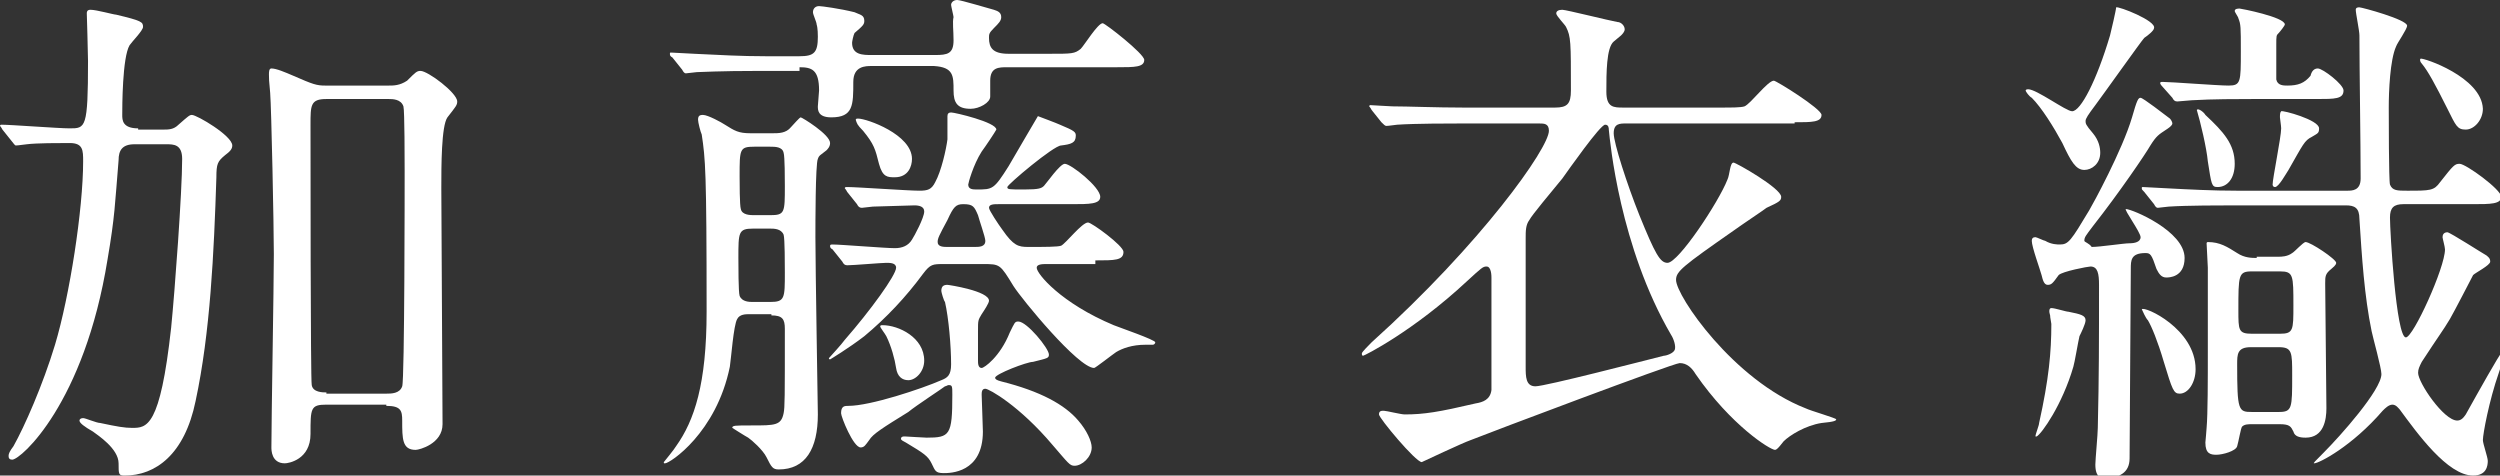 <?xml version="1.0" encoding="utf-8"?>
<!-- Generator: Adobe Illustrator 22.0.1, SVG Export Plug-In . SVG Version: 6.00 Build 0)  -->
<svg version="1.1" id="レイヤー_1" xmlns="http://www.w3.org/2000/svg" xmlns:xlink="http://www.w3.org/1999/xlink" x="0px"
	 y="0px" viewBox="0 0 204.5 38.9" style="enable-background:new 0 0 204.5 38.9;" xml:space="preserve">
<rect x="0" y="0" width="204.5" height="38.9" fill="#333333" stroke="none"/>
<style type="text/css">
	.st0{fill:#FFFFFF;}
	.st1{fill:#333333;}
	.st2{fill-rule:evenodd;clip-rule:evenodd;fill:#FFFFFF;}
</style>
<path class="st0" d="M11.3,10.5C10,10.5,10,9.8,10,9.4c0-0.6,0-4.7,0.6-5.7c0.2-0.3,1.1-1.2,1.1-1.5c0-0.4-0.1-0.5-2.2-1
	c-0.2,0-1.6-0.4-2.1-0.4C7.1,0.8,7.1,1,7.1,1.1c0,0,0.1,3.3,0.1,3.9c0,5.5-0.2,5.5-1.5,5.5c-0.9,0-4.8-0.3-5.6-0.3
	c0,0-0.1,0-0.1,0.1c0,0,0.1,0.1,0.2,0.3l0.8,1c0.1,0.1,0.2,0.3,0.3,0.3c0.2,0,0.8-0.1,0.9-0.1c0.8-0.1,2.6-0.1,3.5-0.1
	c1.1,0,1.1,0.6,1.1,1.5c0,3.9-1.1,11-2.3,15c-1,3.3-2.5,6.7-3.4,8.3c-0.3,0.4-0.4,0.6-0.4,0.8s0.1,0.3,0.3,0.3
	c0.7,0,5.9-4.6,7.8-16.4c0.6-3.5,0.6-4.5,0.9-8.1c0-0.8,0.3-1.3,1.3-1.3h2.6c0.6,0,1.3,0,1.3,1.2c0,2.7-0.6,10.8-0.9,13.8
	c-0.9,8.2-2,8.2-3.2,8.2c-0.6,0-1.2-0.1-2.6-0.4c-0.3,0-1.2-0.4-1.4-0.4c-0.2,0-0.3,0.1-0.3,0.2c0,0.2,0.4,0.5,1.1,0.9
	c0.4,0.3,2.1,1.4,2.1,2.6c0,0.9,0,1,0.5,1c2.5,0,4.9-1.7,5.8-6.1c1.2-5.6,1.5-12.1,1.7-18.3c0-1.1,0.1-1.3,0.7-1.8
	c0.4-0.3,0.6-0.5,0.6-0.8c0-0.8-2.9-2.5-3.3-2.5c-0.2,0-0.3,0.1-1.1,0.8c-0.4,0.4-0.8,0.4-1.3,0.4H11.3z M31.6,33.2
	c1.2,0,1.3,0.4,1.3,1.2c0,1.5,0,2.4,1.1,2.4c0.3,0,2.2-0.5,2.2-2.1c0-3.1-0.1-16.6-0.1-19.3c0-1.8,0-5.1,0.5-5.8
	c0.7-0.9,0.8-1,0.8-1.3c0-0.7-2.4-2.5-3-2.5c-0.3,0-0.4,0.1-1.1,0.8C32.7,7,32.2,7,31.8,7h-5.2c-0.7,0-1-0.1-2.6-0.8
	c-0.7-0.3-1.4-0.6-1.8-0.6c-0.2,0-0.2,0.3-0.2,0.5c0,0.3,0,0.5,0.1,1.5c0.1,1.2,0.3,10.9,0.3,13.2c0,2.5-0.2,13.6-0.2,15.8
	c0,0.2,0,1.3,1.1,1.3c0.3,0,2.1-0.3,2.1-2.4c0-2.1,0-2.4,1.3-2.4H31.6z M26.7,32.1c-0.3,0-1.1,0-1.2-0.6c-0.1-0.4-0.1-19.3-0.1-21.3
	c0-1.6,0-2.1,1.3-2.1h5.1c0.3,0,1,0,1.2,0.6c0.1,0.3,0.1,4.6,0.1,5.3c0,1.1,0,17.1-0.2,17.6c-0.2,0.6-0.9,0.6-1.3,0.6H26.7z"/>
<path class="st0" d="M63.1,25.8c0.9,0,1.1,0.3,1.1,1.1c0,5.7,0,6.4-0.1,6.9c-0.2,1-0.7,1-2.6,1c-1.4,0-1.6,0-1.6,0.2
	c0,0,1.1,0.7,1.3,0.8c0.3,0.2,1.2,1,1.5,1.6c0.4,0.8,0.5,1,1,1c2.2,0,3.2-1.7,3.2-4.5c0-0.3-0.2-12.2-0.2-14.5c0-1,0-6,0.2-6.4
	c0.1-0.3,0.2-0.3,0.7-0.7c0.1-0.1,0.3-0.3,0.3-0.6c0-0.7-2.3-2.1-2.4-2.1s-0.6,0.6-0.8,0.8c-0.4,0.5-1,0.5-1.5,0.5h-1.8
	c-1,0-1.3-0.2-2.1-0.7c-0.3-0.2-1.4-0.8-1.8-0.8c-0.3,0-0.4,0.1-0.4,0.4c0,0.2,0.2,1,0.3,1.2c0.3,2,0.4,2.9,0.4,14.5
	c0,5.9-1,8.9-2.5,11c-0.1,0.2-1,1.3-1,1.3c0,0.1,0,0.1,0.1,0.1c0.4,0,4.2-2.5,5.3-7.9c0.1-0.6,0.3-3.4,0.6-3.9
	c0.2-0.4,0.7-0.4,1-0.4H63.1z M63,12c0.4,0,1,0,1.1,0.5c0.1,0.3,0.1,2.2,0.1,2.7c0,2.2,0,2.4-1.2,2.4h-1.3c-0.3,0-1,0-1.1-0.5
	c-0.1-0.3-0.1-2.2-0.1-2.7c0-2.2,0-2.4,1.2-2.4H63z M63,18.7c0.3,0,0.9,0,1.1,0.5c0.1,0.3,0.1,2.5,0.1,3.1c0,2.1,0,2.4-1.2,2.4h-1.4
	c-0.3,0-0.9,0-1.1-0.5c-0.1-0.3-0.1-2.5-0.1-3.1c0-2.1,0-2.4,1.2-2.4H63z M89.6,21.3c1.6,0,2.3,0,2.3-0.7c0-0.5-2.6-2.4-2.9-2.4
	c-0.5,0-1.8,1.7-2.2,1.9c-0.3,0.1-1.3,0.1-2.7,0.1c-0.8,0-1.2-0.1-2.1-1.4c-0.3-0.4-1.1-1.6-1.1-1.8c0-0.3,0.4-0.3,0.8-0.3h6
	c1.4,0,2.3,0,2.3-0.6c0-0.8-2.4-2.7-2.9-2.7c-0.4,0-1.5,1.6-1.7,1.8c-0.2,0.2-0.4,0.3-1.6,0.3c-1.3,0-1.4,0-1.4-0.2
	c0-0.2,3.8-3.4,4.4-3.4c0.8-0.1,1.2-0.2,1.2-0.8c0-0.3-0.1-0.4-1.3-0.9c-0.2-0.1-1.8-0.7-1.8-0.7c0,0-2,3.4-2.4,4.1
	c-1.2,1.9-1.3,1.9-2.6,1.9c-0.3,0-0.7,0-0.7-0.4c0-0.1,0.4-1.6,1.1-2.7c0.3-0.4,1.1-1.6,1.2-1.8c0-0.6-3.4-1.4-3.7-1.4
	c-0.2,0-0.3,0.1-0.3,0.3c0,0.3,0,1.6,0,1.9c-0.1,0.8-0.5,2.6-1,3.5c-0.3,0.6-0.6,0.7-1.3,0.7c-0.9,0-5.1-0.3-5.9-0.3
	c-0.1,0-0.2,0-0.2,0.1c0,0,0.1,0.1,0.2,0.3l0.8,1c0.1,0.2,0.2,0.3,0.4,0.3c0.1,0,0.8-0.1,0.9-0.1c0.1,0,3.2-0.1,3.4-0.1
	c0.4,0,0.8,0.1,0.8,0.5c0,0.5-0.8,2-1,2.3c-0.3,0.5-0.8,0.7-1.4,0.7c-0.8,0-4.4-0.3-5.1-0.3c-0.1,0-0.2,0-0.2,0.1s0,0.2,0.2,0.3
	l0.8,1c0.1,0.2,0.2,0.3,0.4,0.3c0.5,0,2.8-0.2,3.2-0.2c0.3,0,0.8,0,0.8,0.4c0,0.6-2.1,3.5-4.2,5.9c-0.2,0.3-1.3,1.5-1.3,1.5
	s0,0.1,0.1,0.1c0,0,1.5-0.9,2.8-1.9c1.8-1.5,3.4-3.2,4.8-5.1c0.6-0.8,0.8-0.8,1.7-0.8h3.2c1.4,0,1.4,0,2.5,1.8
	c0.7,1.1,5.3,6.7,6.6,6.7c0.1,0,1.5-1.1,1.8-1.3c0.5-0.3,1.3-0.6,2.4-0.6c0.1,0,0.5,0,0.6,0c0.1,0,0.2-0.1,0.2-0.2
	c0-0.2-2.9-1.2-3.4-1.4c-4.3-1.8-6.3-4.2-6.3-4.7c0-0.3,0.5-0.3,0.8-0.3H89.6z M77.5,20.2c-0.3,0-0.8,0-0.8-0.4
	c0-0.3,0.1-0.5,0.8-1.8c0.5-1.1,0.7-1.3,1.3-1.3c0.8,0,0.9,0.2,1.2,0.9c0.1,0.4,0.6,1.8,0.6,2.1c0,0.5-0.5,0.5-0.9,0.5H77.5z
	 M65.4,5.5c1,0,1.6,0.2,1.6,1.9c0,0.2-0.1,1.1-0.1,1.3c0,0.3,0,0.9,1.1,0.9c1.8,0,1.8-1,1.8-2.9c0-1.3,1-1.3,1.5-1.3h5.1
	C78,5.5,78,6.2,78,7.4c0,1,0.3,1.5,1.4,1.5c0.7,0,1.6-0.5,1.6-1V6.6c0-1.1,0.7-1.1,1.4-1.1h9c1.4,0,2.2,0,2.2-0.6c0-0.5-3.2-3-3.4-3
	c-0.4,0-1.5,1.8-1.8,2.1c-0.5,0.4-0.7,0.4-2.6,0.4h-3.3c-1.3,0-1.6-0.5-1.6-1.3c0-0.3,0-0.4,0.4-0.8c0.4-0.4,0.6-0.6,0.6-0.9
	c0-0.4-0.3-0.5-0.6-0.6c-0.4-0.1-2.7-0.8-3-0.8c-0.3,0-0.5,0.2-0.5,0.4c0,0.1,0.2,0.9,0.2,1C77.9,1.8,78,2.5,78,3.3
	c0,1.1-0.5,1.2-1.5,1.2h-5.2c-0.7,0-1.6,0-1.6-1c0-0.1,0.1-0.6,0.2-0.8c0.7-0.6,0.8-0.7,0.8-1c0-0.5-0.4-0.5-0.8-0.7
	c-1.2-0.3-2.7-0.5-2.9-0.5c-0.3,0-0.5,0.2-0.5,0.5c0,0.2,0.3,0.8,0.3,1c0.1,0.3,0.1,0.9,0.1,1c0,1.3-0.3,1.6-1.5,1.6h-2.8
	c-2,0-3.7-0.1-5.8-0.2c-0.3,0-1.6-0.1-1.9-0.1c-0.1,0-0.1,0-0.1,0.1c0,0.1,0,0.2,0.2,0.3l0.8,1c0.1,0.2,0.2,0.3,0.3,0.3
	s0.8-0.1,0.9-0.1c0.4,0,1.6-0.1,5.3-0.1H65.4z M70.6,10.7c0.9,1.1,1,1.5,1.3,2.7c0.3,1.1,0.7,1.1,1.3,1.1c1.1,0,1.4-0.9,1.4-1.5
	c0-2-3.7-3.3-4.4-3.3c-0.1,0-0.2,0-0.2,0.1C70.1,10.1,70.1,10.2,70.6,10.7z M72.5,27.5c0.4,0.8,0.7,1.9,0.8,2.6c0.1,0.7,0.5,1,1,1
	c0.6,0,1.3-0.7,1.3-1.6c0-1.9-2.1-2.9-3.4-2.9c-0.1,0-0.2,0-0.2,0.1C72,26.8,72.4,27.3,72.5,27.5z M77.3,31.6c0.1,0,0.2-0.1,0.3-0.1
	c0.3,0,0.3,0.1,0.3,0.8c0,3.3-0.2,3.5-2.1,3.5c-0.3,0-1.6-0.1-1.8-0.1c-0.1,0-0.3,0-0.3,0.2c0,0.1,0.2,0.2,0.4,0.3
	c1.5,0.9,1.8,1.1,2.1,1.7c0.3,0.6,0.3,0.8,1,0.8c0.5,0,3.2,0,3.2-3.4c0-0.5-0.1-2.6-0.1-3c0-0.2,0-0.5,0.3-0.5
	c0.3,0,2.8,1.4,5.5,4.6c1.3,1.5,1.4,1.7,1.8,1.7c0.6,0,1.4-0.7,1.4-1.5c0-0.5-0.4-1.4-1.1-2.2c-1.1-1.3-3.1-2.4-6.3-3.2
	c-0.4-0.1-0.5-0.2-0.5-0.3c0-0.3,2.6-1.3,3.1-1.3c1.2-0.3,1.3-0.3,1.3-0.6c0-0.5-1.8-2.7-2.5-2.7c-0.3,0-0.3,0.1-0.7,0.9
	c-0.8,2-2.1,2.9-2.3,2.9c-0.3,0-0.3-0.4-0.3-0.6c0-0.3,0-2.1,0-2.4c0-0.9,0-0.9,0.3-1.4c0.2-0.3,0.6-0.9,0.6-1.1
	c0-0.8-3.3-1.3-3.4-1.3c-0.3,0-0.5,0.1-0.5,0.5c0,0.1,0.2,0.8,0.3,0.9c0.3,1.3,0.5,3.6,0.5,5.1c0,0.9-0.3,1.1-0.8,1.3
	c-1.6,0.7-5.8,2.1-7.6,2.1c-0.3,0-0.6,0-0.6,0.6c0,0.3,1,2.8,1.6,2.8c0.3,0,0.4-0.2,0.7-0.6c0.3-0.5,1.1-1,3.2-2.3
	C74.9,33.2,77.2,31.7,77.3,31.6z"/>
<path class="st0" d="M146.8,10c1.4,0,2.2,0,2.2-0.6c0-0.5-3.7-2.8-3.9-2.8c-0.5,0-1.9,1.9-2.4,2.1c-0.3,0.1-1,0.1-2,0.1h-7.9
	c-0.8,0-1.4,0-1.4-1.3c0-1.5,0-3.6,0.6-4.1c0.1-0.1,0.5-0.4,0.6-0.5c0.1-0.1,0.3-0.3,0.3-0.5c0-0.3-0.3-0.6-0.6-0.6
	c-0.6-0.1-4.2-1-4.5-1c-0.3,0-0.5,0.1-0.5,0.3c0,0.2,0.7,0.9,0.8,1.1c0.4,0.8,0.4,1.2,0.4,5.2c0,1.1-0.3,1.4-1.3,1.4h-7.5
	c-2.2,0-4.6-0.1-5.8-0.1c-0.3,0-1.6-0.1-1.8-0.1c0,0-0.1,0-0.1,0.1c0,0,0.1,0.1,0.2,0.3l0.8,1c0.2,0.2,0.3,0.3,0.4,0.3
	c0.2,0,0.8-0.1,0.9-0.1c1.5-0.1,4.3-0.1,5.3-0.1h6.3c0.4,0,0.8,0,0.8,0.6c0,1.4-5.5,9.2-14.5,17.3c-0.2,0.2-0.8,0.8-0.8,0.9
	c0,0.1,0,0.2,0.1,0.2c0.1,0,4.1-2,8.5-6.1c1.2-1.1,1.3-1.2,1.6-1.2c0.4,0,0.4,0.8,0.4,0.9c0,1.3,0,8.7,0,9.2c-0.1,0.8-0.7,1-1.3,1.1
	c-3,0.7-4.2,0.9-5.8,0.9c-0.3,0-1.5-0.3-1.7-0.3c-0.2,0-0.4,0-0.4,0.3c0,0.3,3,3.9,3.5,3.9c0,0,3.4-1.6,4-1.8
	c1.5-0.6,16.6-6.3,17.1-6.3c0.6,0,1,0.4,1.3,0.9c2.9,4.2,6.1,6.2,6.5,6.2c0.2,0,0.6-0.6,0.7-0.7c0.5-0.5,1.8-1.3,3.1-1.5
	c1.1-0.1,1.2-0.2,1.2-0.3c0-0.1-2.1-0.7-2.5-0.9c-5.9-2.3-10.6-9.2-10.6-10.5c0-0.7,0.5-1.1,4.8-4.1c0.4-0.3,2.5-1.7,2.6-1.8
	c1.1-0.5,1.2-0.6,1.2-0.9c0-0.7-3.7-2.8-3.9-2.8c-0.3,0-0.3,1-0.5,1.4c-0.7,1.8-4,6.8-4.9,6.8c-0.6,0-1-0.7-2.3-3.9
	c-1-2.5-2.1-5.9-2.1-6.7c0-0.8,0.5-0.8,1-0.8H146.8z M137,28.6c-0.1,0.3-0.7,0.5-0.9,0.5c-1.6,0.4-9.7,2.5-10.5,2.5
	c-0.8,0-0.8-0.8-0.8-1.6c0-1.5,0-8.9,0-10.5c0-0.6,0-1.1,0.3-1.5c0.2-0.4,1.8-2.3,2.7-3.4c0.5-0.7,3.1-4.4,3.5-4.4
	c0.3,0,0.3,0.3,0.3,0.4c0.1,1,0.9,9.6,5.1,16.8C136.9,27.7,137.1,28.3,137,28.6z"/>
<path class="st0" d="M184.6,21.1c-0.4,0-1,0-1.6-0.4c-0.8-0.5-1.4-0.9-2.4-0.9c0,0-0.1,0-0.1,0.1c0,0.3,0.1,1.7,0.1,2
	c0,1.7,0,5,0,6.8c0,2.3,0,5.2-0.1,6.3c0,0.2-0.1,1.1-0.1,1.2c0,0.9,0.4,1,0.9,1c0.5,0,1.6-0.3,1.7-0.7c0.1-0.3,0.3-1.5,0.4-1.6
	c0.2-0.2,0.5-0.2,0.8-0.2h2.3c0.8,0,0.9,0.2,1.1,0.6c0.1,0.4,0.5,0.5,1,0.5c1.5,0,1.7-1.5,1.7-2.4c0-1.6-0.1-8.7-0.1-10.2
	c0-0.6,0-0.8,0.5-1.2c0.1-0.1,0.4-0.3,0.4-0.5c0-0.3-2.1-1.7-2.5-1.7c-0.2,0-0.9,0.8-1.1,0.9c-0.4,0.3-0.9,0.3-1.1,0.3H184.6z
	 M184.2,27.3c-1.1,0-1.1-0.3-1.1-1.9c0-2.9,0-3.2,1.1-3.2h2.3c1.1,0,1.1,0.3,1.1,2.8c0,2,0,2.3-1.1,2.3H184.2z M186.4,28.4
	c1.1,0,1.1,0.4,1.1,2.3c0,2.7,0,3-1.1,3h-2.2c-1.1,0-1.2-0.1-1.2-3.9c0-0.8,0-1.4,1.1-1.4H186.4z M167.7,25.8c0,0.2,0.1,0.6,0.1,0.7
	c0,2.3-0.2,4.5-1,8.1c0,0.2-0.3,0.9-0.3,1.1l0.1,0c0.4-0.2,2.1-2.6,3-5.7c0.1-0.3,0.4-2.1,0.5-2.5c0.1-0.2,0.5-1,0.5-1.3
	c0-0.4-0.4-0.5-1.4-0.7c-0.2,0-1.1-0.3-1.4-0.3C167.6,25.2,167.6,25.5,167.7,25.8z M170.5,19.7c0-0.3,0.1-0.4,0.7-1.2
	c2.2-2.8,4.3-5.9,4.7-6.6c0.5-0.8,0.7-0.9,1.3-1.3c0,0,0.5-0.3,0.5-0.5c0-0.1-0.1-0.3-0.2-0.4c-0.4-0.3-2.2-1.7-2.4-1.7
	c-0.2,0-0.3,0.2-0.7,1.6c-0.8,2.7-3.2,7.1-3.5,7.6c-1.5,2.5-1.7,2.8-2.4,2.8c-0.2,0-0.7,0-1.2-0.3c-0.1,0-0.7-0.3-0.8-0.3
	c-0.2,0-0.3,0.1-0.3,0.3c0,0.5,0.7,2.4,0.8,2.8c0.1,0.4,0.2,0.8,0.5,0.8c0.3,0,0.4-0.1,0.9-0.8c0.3-0.3,2.4-0.7,2.6-0.7
	c0.6,0,0.7,0.6,0.7,1.5c0,4.7,0,7.4-0.1,11.7c0,0.5-0.2,2.6-0.2,3c0,1.1,0.5,1.1,0.8,1.1c1.1,0,2-0.4,2-1.6c0-2.4,0.1-13.2,0.1-15.5
	c0-0.7,0-1.3,1.2-1.3c0.4,0,0.5,0.1,0.9,1.3c0.2,0.4,0.4,0.7,0.8,0.7c0.2,0,1.5,0,1.5-1.6c0-2.2-4.3-4-4.8-4c-0.2,0,1.2,1.9,1.2,2.3
	c0,0.4-0.5,0.5-0.9,0.5c-0.5,0-2.4,0.3-3.1,0.3C170.9,19.9,170.5,19.8,170.5,19.7z M177.7,8c0.1,0.2,0.2,0.3,0.4,0.3
	c0.1,0,1.1-0.1,1.2-0.1c1.7-0.1,3.8-0.1,5-0.1h5.2c1.5,0,2.2,0,2.2-0.7c0-0.5-1.7-1.8-2.1-1.8c-0.3,0-0.5,0.2-0.6,0.6
	C188.5,6.8,188,7,187.1,7c-0.3,0-0.8,0-0.9-0.5c0-0.2,0-2.5,0-2.8c0-0.8,0-0.8,0.2-1c0.1-0.1,0.5-0.6,0.5-0.7c0-0.6-3.6-1.3-3.7-1.3
	c-0.1,0-0.4,0-0.4,0.2c0,0.1,0.3,0.5,0.3,0.6c0.2,0.5,0.2,0.7,0.2,2.7c0,2.5,0,2.8-1,2.8c-0.9,0-4.7-0.3-5.4-0.3
	c-0.1,0-0.2,0-0.2,0.1c0,0,0,0.1,0.2,0.3L177.7,8z M179.7,9c0.3,1,0.8,3.1,0.9,4.2c0.3,1.9,0.3,2.1,0.8,2.1c0.8,0,1.4-0.7,1.4-1.9
	c0-1.6-0.9-2.6-2.4-4C180.3,9.2,179.8,8.8,179.7,9z M186.6,9.1c-0.1,0.1-0.1,0.3-0.1,0.5c0,0.1,0.1,0.7,0.1,0.9
	c0,0.7-0.7,4.1-0.7,4.6c0,0,0,0.2,0.2,0.2c0.3,0,0.9-1.1,1.1-1.4c1.2-2.1,1.3-2.4,1.9-2.7c0.5-0.3,0.6-0.3,0.6-0.7
	C189.7,9.8,186.7,9,186.6,9.1z M173.1,0.6c0,0.2-0.4,1.9-0.5,2.3c-1.1,3.7-2.4,6.2-3.1,6.2c-0.5,0-2.9-1.8-3.6-1.8
	c0,0-0.2,0-0.2,0.1c0,0.1,0.3,0.5,0.5,0.6c0.8,0.8,1.8,2.4,2.5,3.7c0.7,1.5,1.1,2.2,1.8,2.2c0.6,0,1.3-0.5,1.3-1.4
	c0-0.4-0.1-1-0.6-1.6c-0.6-0.7-0.6-0.8-0.6-1c0-0.2,0.2-0.5,0.8-1.3c0.6-0.8,3.8-5.3,4-5.5c0.3-0.2,0.8-0.6,0.8-0.8
	C176.4,1.7,173.3,0.5,173.1,0.6z M175.2,25.3c0.1,0.2,0.3,0.7,0.5,0.9c0.3,0.5,0.8,1.7,1.3,3.4c0.7,2.3,0.8,2.6,1.3,2.6
	c0.7,0,1.3-0.9,1.3-2C179.6,26.9,175.4,25,175.2,25.3z M198,4.8c-0.1,0.1,0,0.3,0.1,0.4c0.5,0.6,1.1,1.7,2.1,3.7
	c0.7,1.4,0.8,1.7,1.5,1.7c0.7,0,1.4-0.8,1.4-1.7C203,6.3,198.2,4.7,198,4.8z M191.9,16.8c0.7,0,1.1,0.2,1.1,1.1
	c0.2,3.1,0.4,6.3,1,9.2c0.1,0.5,0.8,3,0.8,3.5c0,1.3-3.4,5.1-4.7,6.4c-0.8,0.8-0.9,0.9-0.8,0.9c0.4,0,3.1-1.4,5.6-4.3
	c0.2-0.2,0.5-0.5,0.8-0.5c0.3,0,0.5,0.3,0.6,0.4c1.4,1.9,3.9,5.4,6,5.4c1.1,0,1.2-0.8,1.2-1.2c0-0.3-0.4-1.4-0.4-1.7
	c0-0.5,0.5-3.2,1.3-5.5c0.3-0.8,0.3-1.6,0.2-1.6c-0.1,0-1.9,3.2-2.9,5c-0.2,0.3-0.4,0.5-0.7,0.5c-1.1,0-3.2-3.1-3.2-3.9
	c0-0.3,0.1-0.5,0.3-0.9c1.5-2.3,1.7-2.5,2.3-3.5c0.3-0.5,1.9-3.6,1.9-3.6c0.2-0.2,1.4-0.8,1.4-1.1c0-0.3-0.2-0.4-0.3-0.5
	c-0.2-0.1-3-1.9-3.2-1.9c-0.3,0-0.4,0.2-0.4,0.4c0,0.1,0.2,0.8,0.2,1c0,1.5-2.6,7.2-3.2,7.2c-0.8,0-1.3-8.7-1.3-9.8
	c0-0.8,0.3-1.1,1.1-1.1h5.7c1.4,0,2.3,0,2.3-0.6c0-0.6-2.9-2.7-3.4-2.7c-0.4,0-0.5,0.1-1.6,1.5c-0.5,0.7-0.8,0.7-2.7,0.7
	c-0.8,0-1.2,0-1.4-0.5c-0.1-0.3-0.1-5.6-0.1-6.3c0-1.3,0.1-3.9,0.6-5c0.1-0.3,0.9-1.4,0.9-1.7c0-0.5-3.7-1.5-3.9-1.5
	c-0.1,0-0.3,0-0.3,0.2c0,0.3,0.3,1.7,0.3,2.1c0,2.8,0.1,8.8,0.1,11.7c0,1-0.7,1-1.1,1H183c-2,0-3.9-0.1-5.8-0.2
	c-0.3,0-1.6-0.1-1.9-0.1c-0.1,0-0.1,0-0.1,0.1c0,0.1,0,0.1,0.2,0.3l0.8,1c0.1,0.2,0.2,0.3,0.3,0.3s0.8-0.1,0.9-0.1
	c1.5-0.1,4.3-0.1,5.3-0.1H191.9z"/>
</svg>
